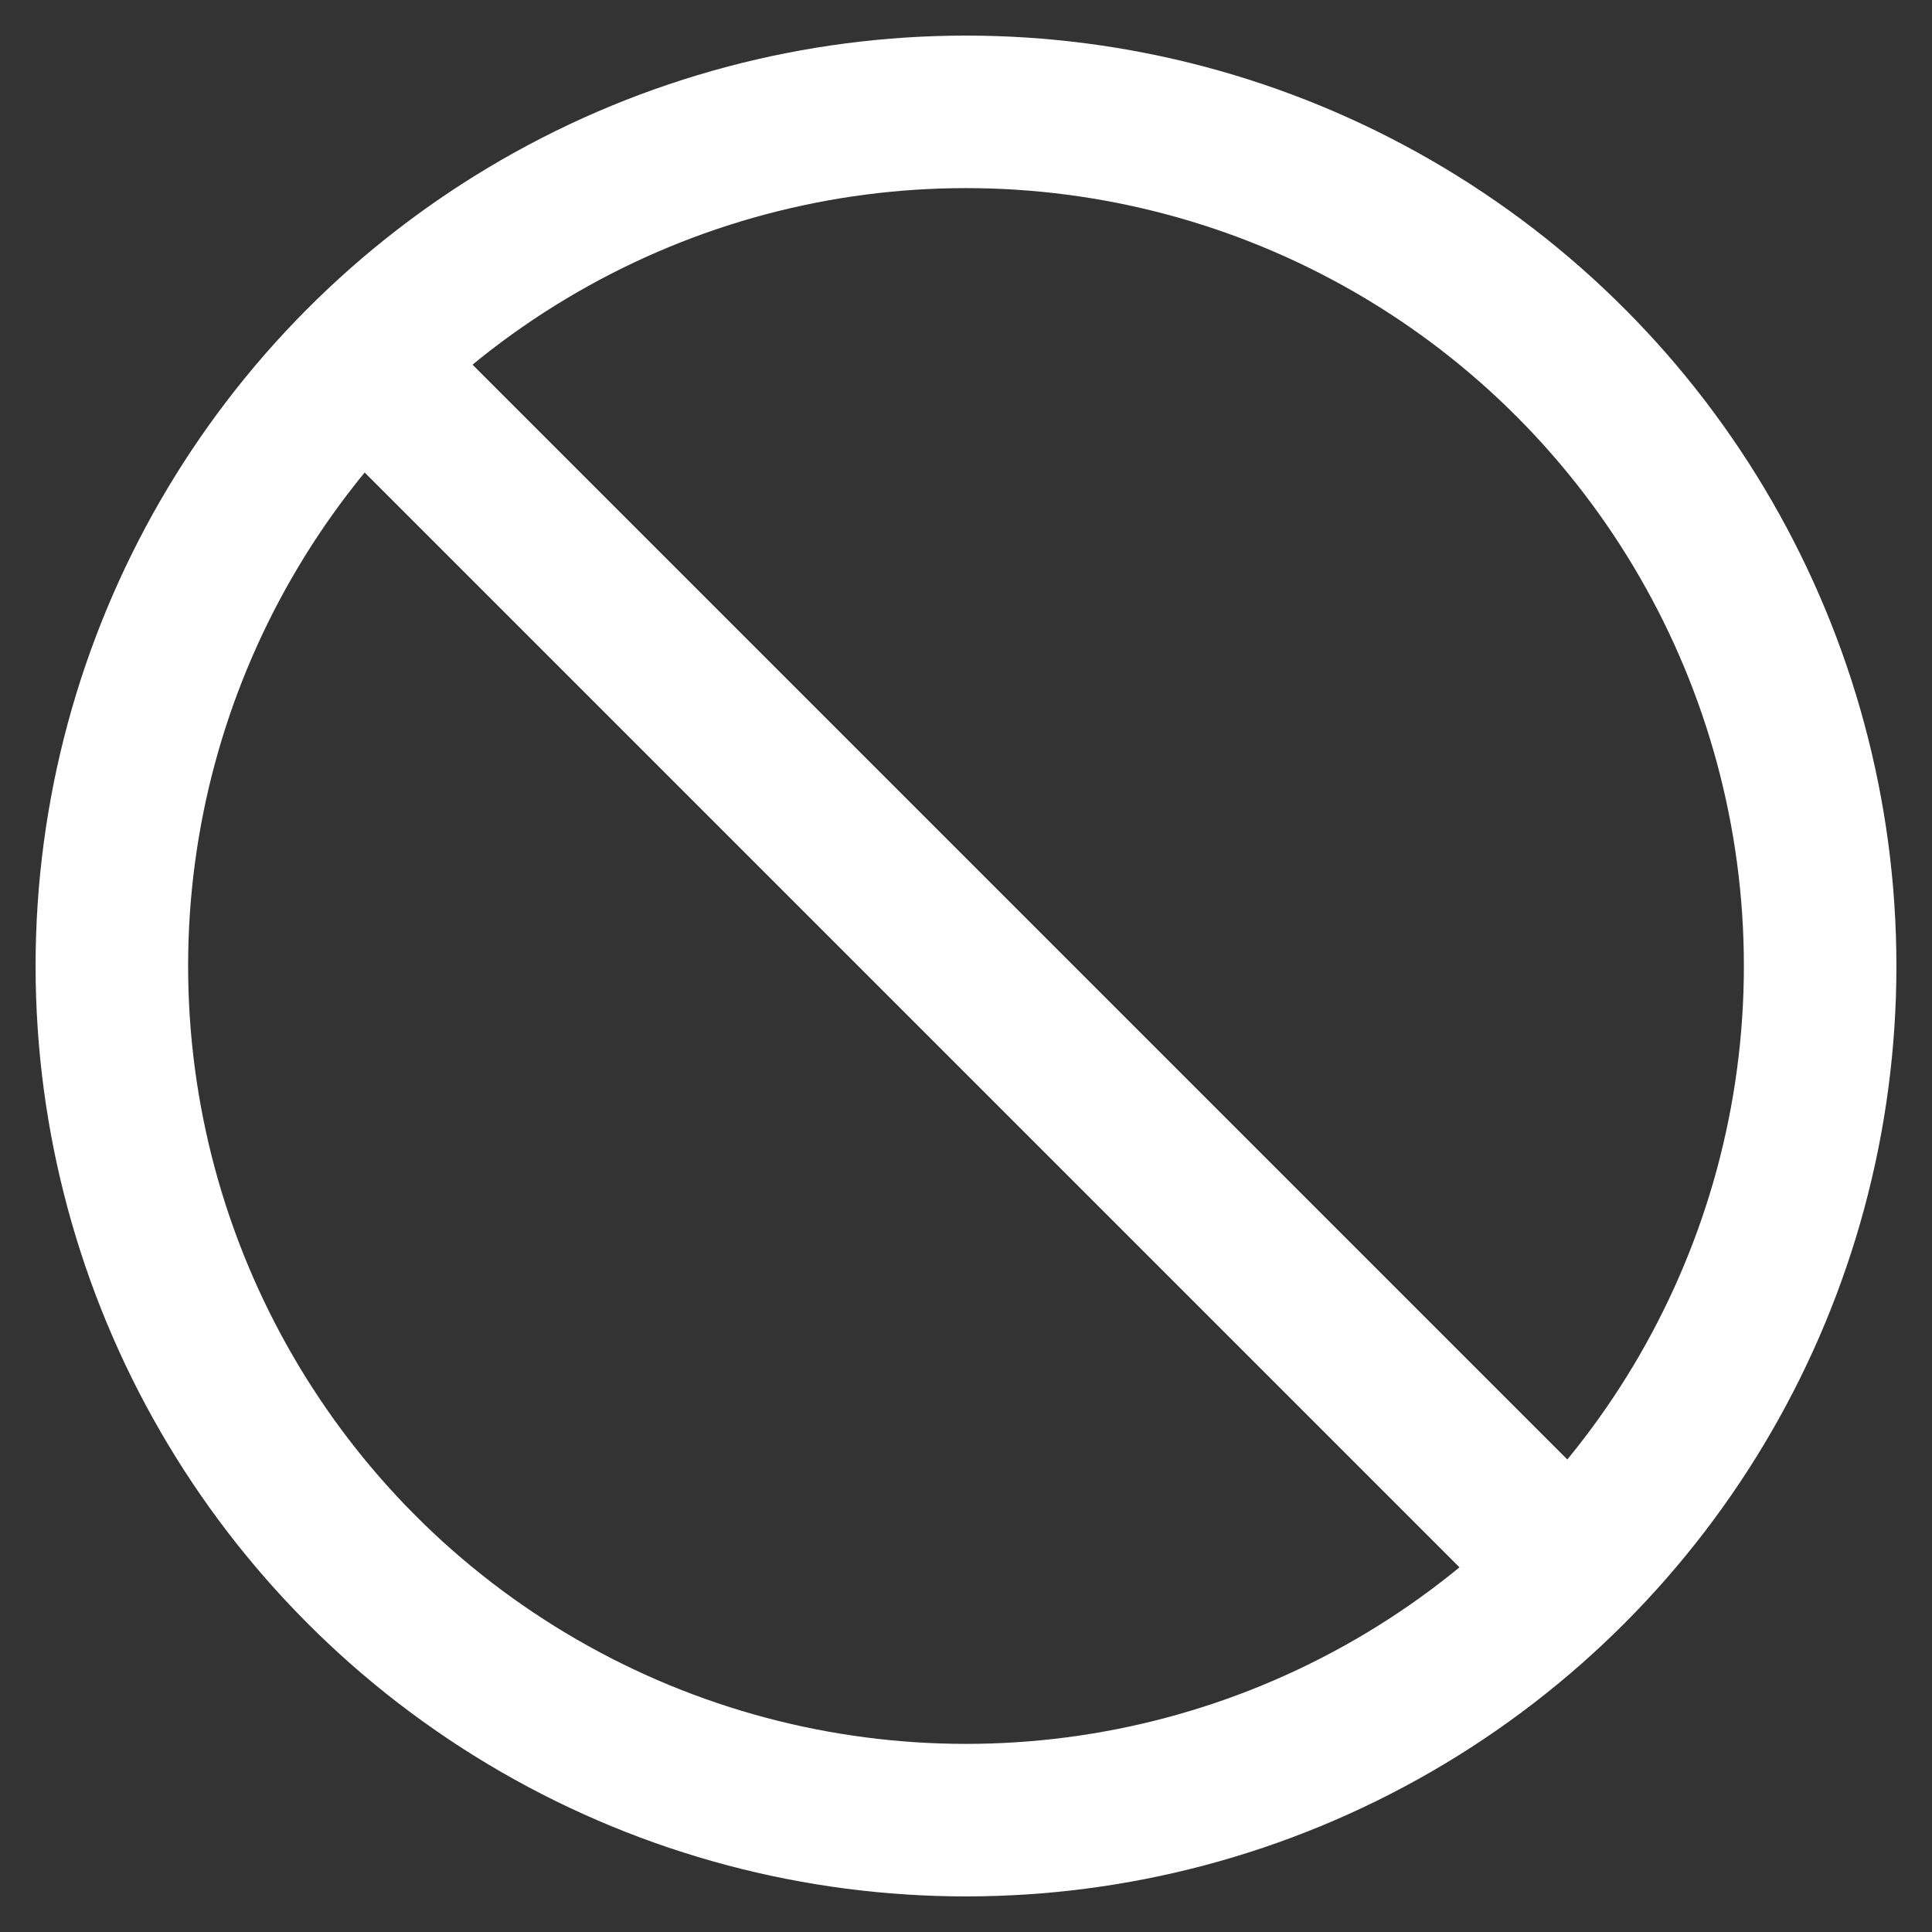 <?xml version="1.0" encoding="UTF-8"?> <!-- Generator: Adobe Illustrator 22.1.0, SVG Export Plug-In . SVG Version: 6.00 Build 0) --> <svg xmlns="http://www.w3.org/2000/svg" xmlns:xlink="http://www.w3.org/1999/xlink" id="Слой_1" x="0px" y="0px" viewBox="0 0 38 38" style="enable-background:new 0 0 38 38;" xml:space="preserve"><rect x="0" y="0" width="38" height="38" fill="#333333" stroke="none"/> <style type="text/css"> .st0{fill:none;stroke:#FFFFFF;stroke-width:3;stroke-linecap:round;stroke-linejoin:round;} </style> <title>Ресурс 2</title> <g id="Слой_2_1_"> <g id="Essentials_Interface"> <circle class="st0" cx="19" cy="19" r="16.8"></circle> <line class="st0" x1="7.8" y1="7.8" x2="30.2" y2="30.2"></line> </g> </g> </svg> 